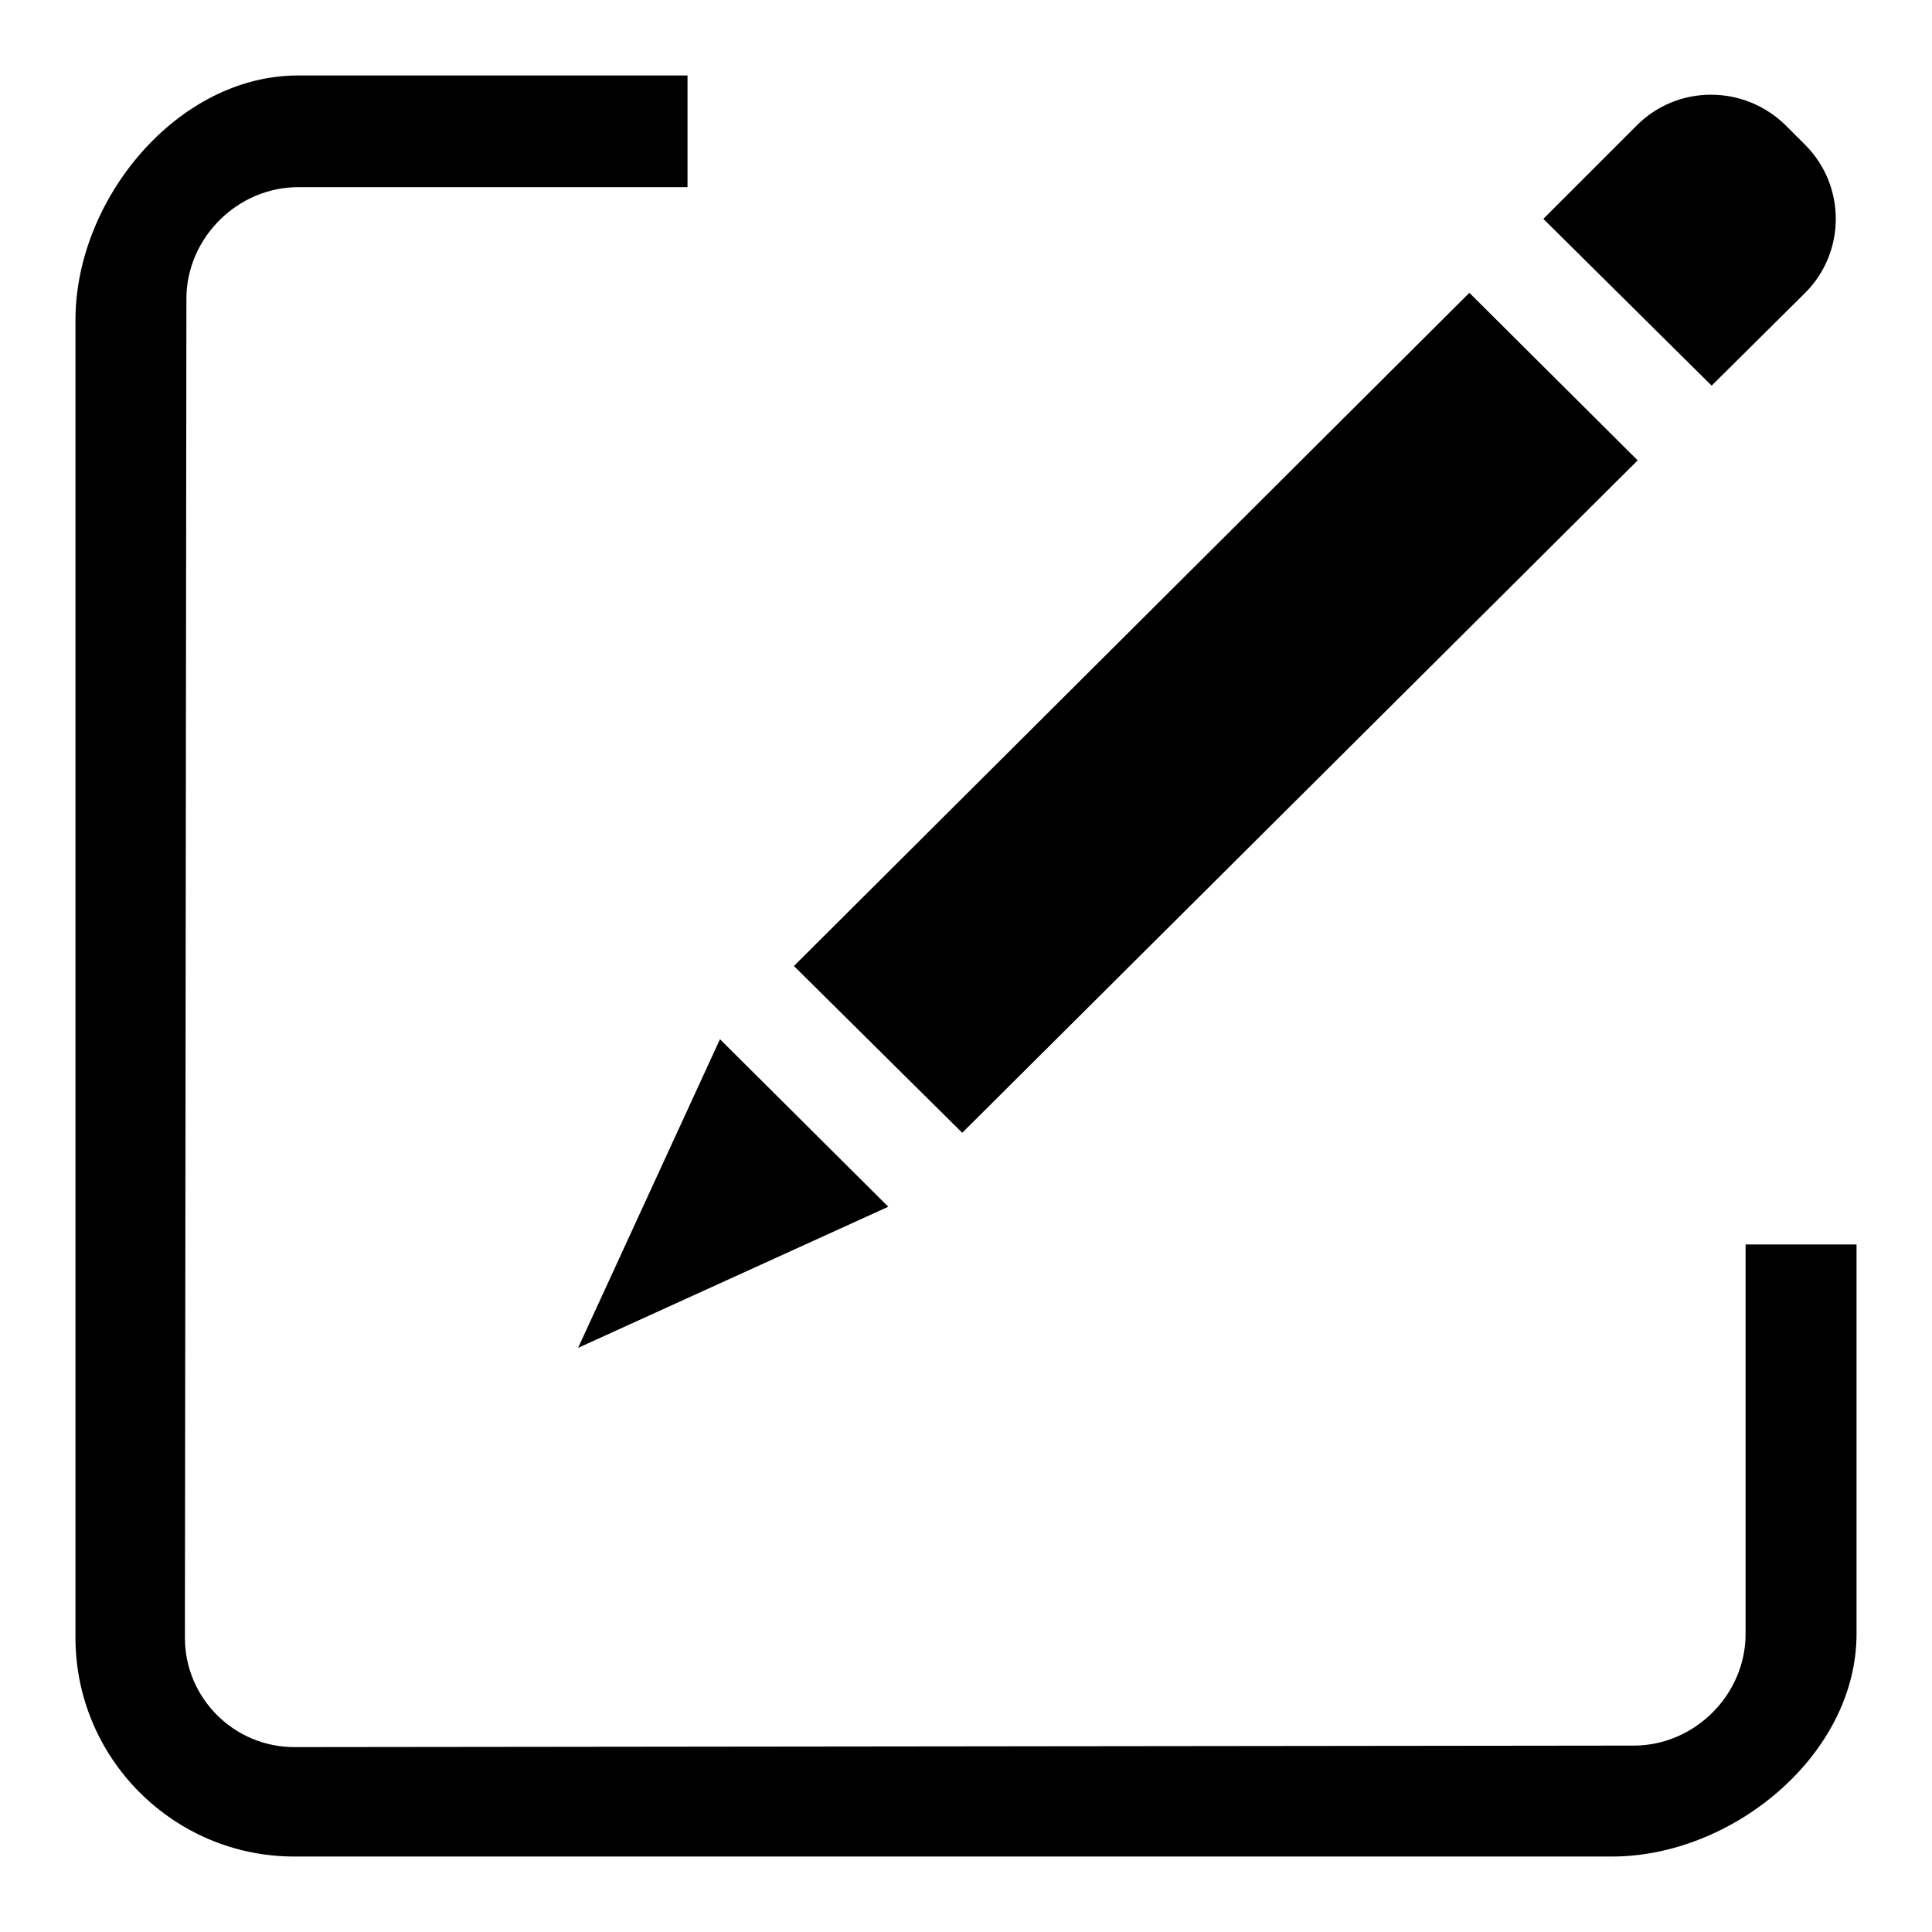<?xml version="1.0" encoding="utf-8"?>
<!-- Svg Vector Icons : http://www.onlinewebfonts.com/icon -->
<!DOCTYPE svg PUBLIC "-//W3C//DTD SVG 1.1//EN" "http://www.w3.org/Graphics/SVG/1.1/DTD/svg11.dtd">
<svg version="1.1" xmlns="http://www.w3.org/2000/svg" xmlns:xlink="http://www.w3.org/1999/xlink" x="0px" y="0px" viewBox="0 0 256 256" enable-background="new 0 0 256 256" xml:space="preserve">
<g><g><path fill="#000000" d="M213.6,246H39c-16,0-29-13-29-29V42.4C10,26.4,23.5,10,39.5,10h51.6v14.8H39.5c-8,0-14.8,6.7-14.8,14.8L24.5,217c0,8,6.5,14.5,14.5,14.5l177.5-0.2c8,0,14.8-6.7,14.8-14.8v-51.6H246v51.6C246,232.5,229.6,246,213.6,246z M226.8,51.1L204.5,29l12.4-12.4c5.4-5.4,14.2-5.4,19.7,0l2.6,2.6c5.4,5.4,5.4,14.2,0,19.6L226.8,51.1z M76.6,178.6l18.8-40.9l22.3,22.2L76.6,178.6z M127.5,150.1L105.2,128l89.5-89.2l22.3,22.2L127.5,150.1z"/></g></g>
</svg>